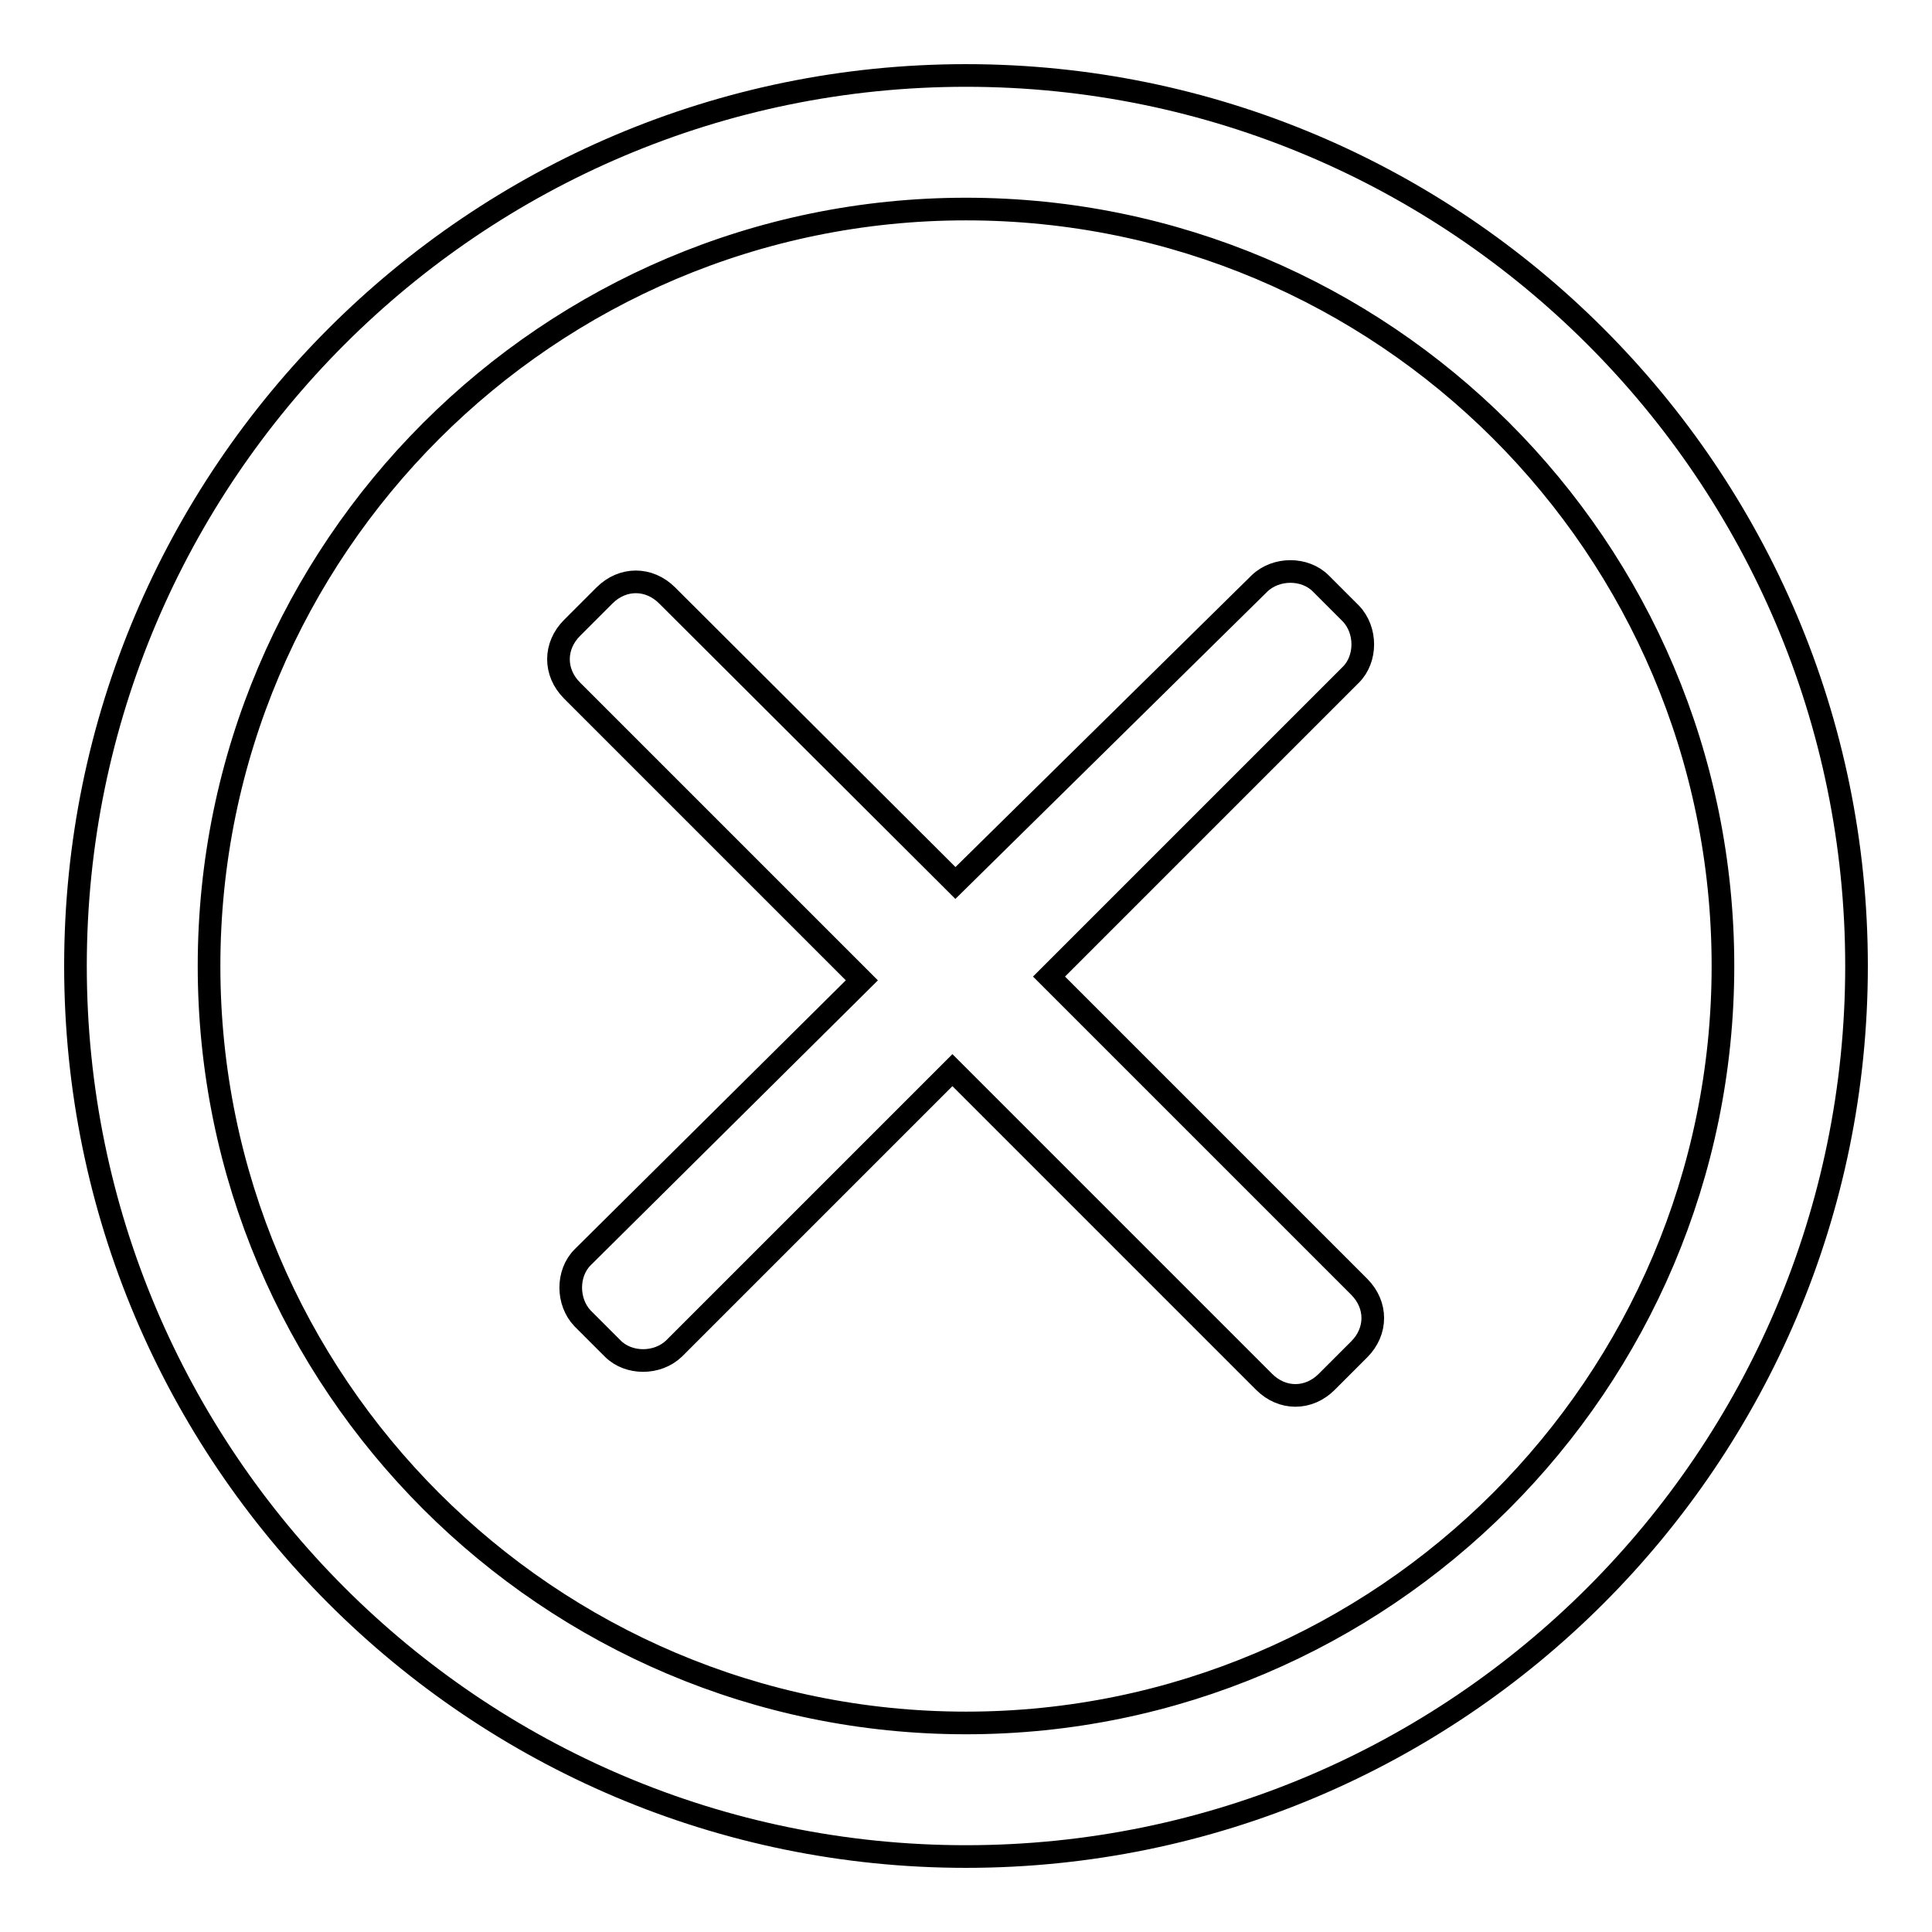 <?xml version="1.0" encoding="utf-8"?>
<!-- Svg Vector Icons : http://www.onlinewebfonts.com/icon -->
<!DOCTYPE svg PUBLIC "-//W3C//DTD SVG 1.1//EN" "http://www.w3.org/Graphics/SVG/1.1/DTD/svg11.dtd">
<svg version="1.1" xmlns="http://www.w3.org/2000/svg" xmlns:xlink="http://www.w3.org/1999/xlink" x="0px" y="0px" viewBox="0 0 256 256" enable-background="new 0 0 256 256" xml:space="preserve">
<g><g><path stroke-width="3" fill-opacity="0" stroke="#000000"  d="M139,129.4l40-40c2.1-2.1,2.1-5.9,0-8.1l-4-4c-2.1-2.1-5.9-2.1-8.1,0L126.6,117L88.4,78.9c-2.4-2.4-5.9-2.4-8.3,0l-4.3,4.3c-2.4,2.4-2.4,5.9,0,8.3l38.4,38.4l-37,36.7c-2.1,2.1-2.1,5.9,0,8.1l4,4c2.1,2.1,5.9,2.1,8.1,0l36.9-36.9l41.3,41.3c2.4,2.4,5.9,2.4,8.3,0l4.3-4.3c2.4-2.4,2.4-5.9,0-8.3L139,129.4z M128,10C62.9,10,10,62.9,10,128c0,65.1,52.9,118,118,118c65.1,0,118-52.9,118-118C246,62.9,193.1,10,128,10z M128,228.3c-55.3,0-100.3-45-100.3-100.3c0-55.3,45-100.3,100.3-100.3c55.3,0,100.3,44.8,100.3,100.3C228.3,183.3,183.3,228.3,128,228.3z"/></g></g>
</svg>
